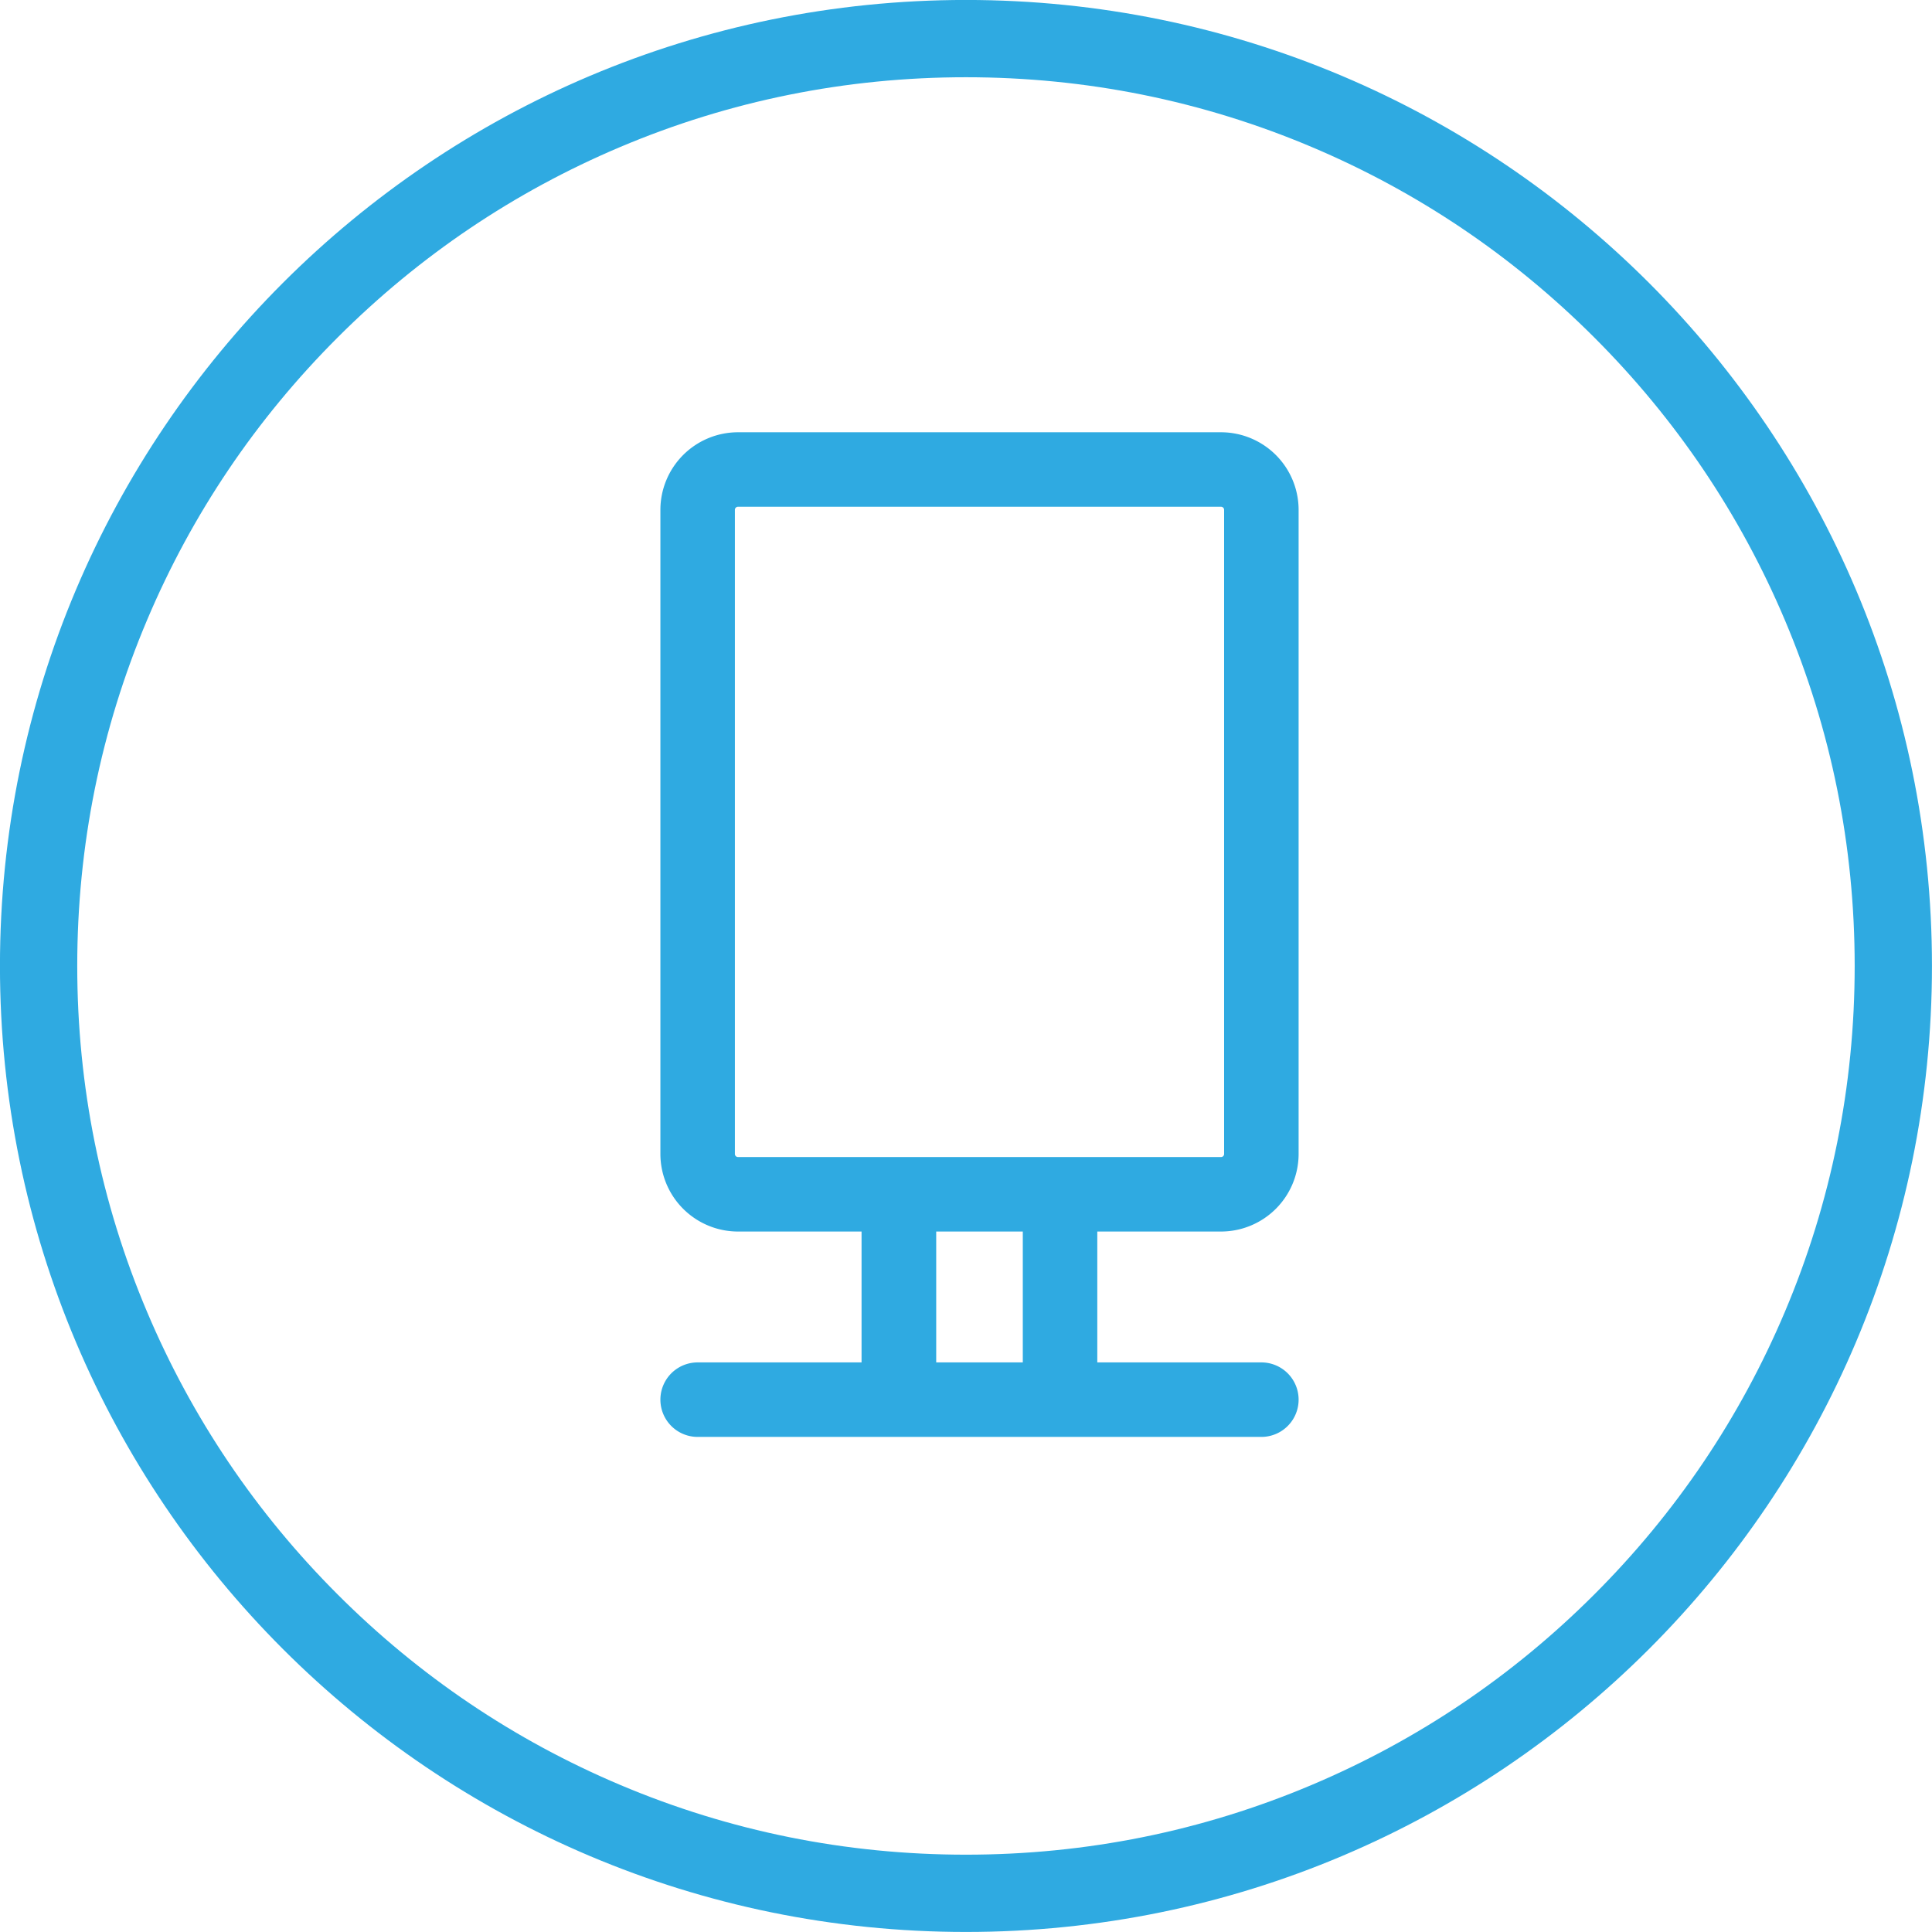 <svg xmlns="http://www.w3.org/2000/svg" viewBox="0 0 50 50">
  <defs>
    <style>
      .cls-1 {
        fill: none;
      }

      .cls-2, .cls-4 {
        fill: #2faae1;
      }

      .cls-3, .cls-4 {
        stroke: none;
      }
    </style>
  </defs>
  <g id="Groupe_1804" data-name="Groupe 1804" transform="translate(-408.813 -1661.813)">
    <g id="Groupe_67" data-name="Groupe 67" transform="translate(-75.188 -139.188)">
      <g id="Groupe_66" data-name="Groupe 66" transform="translate(484 1801)">
        <g id="Tracé_11" data-name="Tracé 11" class="cls-1" transform="translate(0 0)">
          <path class="cls-3" d="M25,0A25,25,0,1,1,0,25,25,25,0,0,1,25,0Z"/>
          <path class="cls-4" d="M 25 2 C 21.894 2 18.882 2.608 16.048 3.807 C 13.309 4.965 10.849 6.624 8.737 8.737 C 6.624 10.849 4.965 13.309 3.807 16.048 C 2.608 18.882 2 21.894 2 25 C 2 28.106 2.608 31.118 3.807 33.952 C 4.965 36.691 6.624 39.151 8.737 41.263 C 10.849 43.376 13.309 45.035 16.048 46.193 C 18.882 47.392 21.894 48 25 48 C 28.106 48 31.118 47.392 33.952 46.193 C 36.691 45.035 39.151 43.376 41.263 41.263 C 43.376 39.151 45.035 36.691 46.193 33.952 C 47.392 31.118 48 28.106 48 25 C 48 21.894 47.392 18.882 46.193 16.048 C 45.035 13.309 43.376 10.849 41.263 8.737 C 39.151 6.624 36.691 4.965 33.952 3.807 C 31.118 2.608 28.106 2 25 2 M 25 0 C 38.807 0 50 11.193 50 25 C 50 38.807 38.807 50 25 50 C 11.193 50 0 38.807 0 25 C 0 11.193 11.193 0 25 0 Z"/>
        </g>
      </g>
    </g>
    <path id="Tracé_107" data-name="Tracé 107" class="cls-2" d="M14.511,20.685a2.01,2.01,0,0,0,2.006-2.006V2.006A2.01,2.01,0,0,0,14.511,0H2.006A2.01,2.01,0,0,0,0,2.006V18.679a2.01,2.01,0,0,0,2.006,2.006h3.2v3.387H.964A.964.964,0,0,0,.964,26H15.553a.964.964,0,0,0,0-1.928H11.307V20.685Zm-5.132,0v3.387H7.138V20.685ZM1.928,2.006a.08.08,0,0,1,.078-.078H14.511a.08.08,0,0,1,.078.078V18.679a.08.08,0,0,1-.078.078H2.006a.08.08,0,0,1-.078-.078Z" transform="translate(425.904 1673)"/>
  </g>
</svg>
